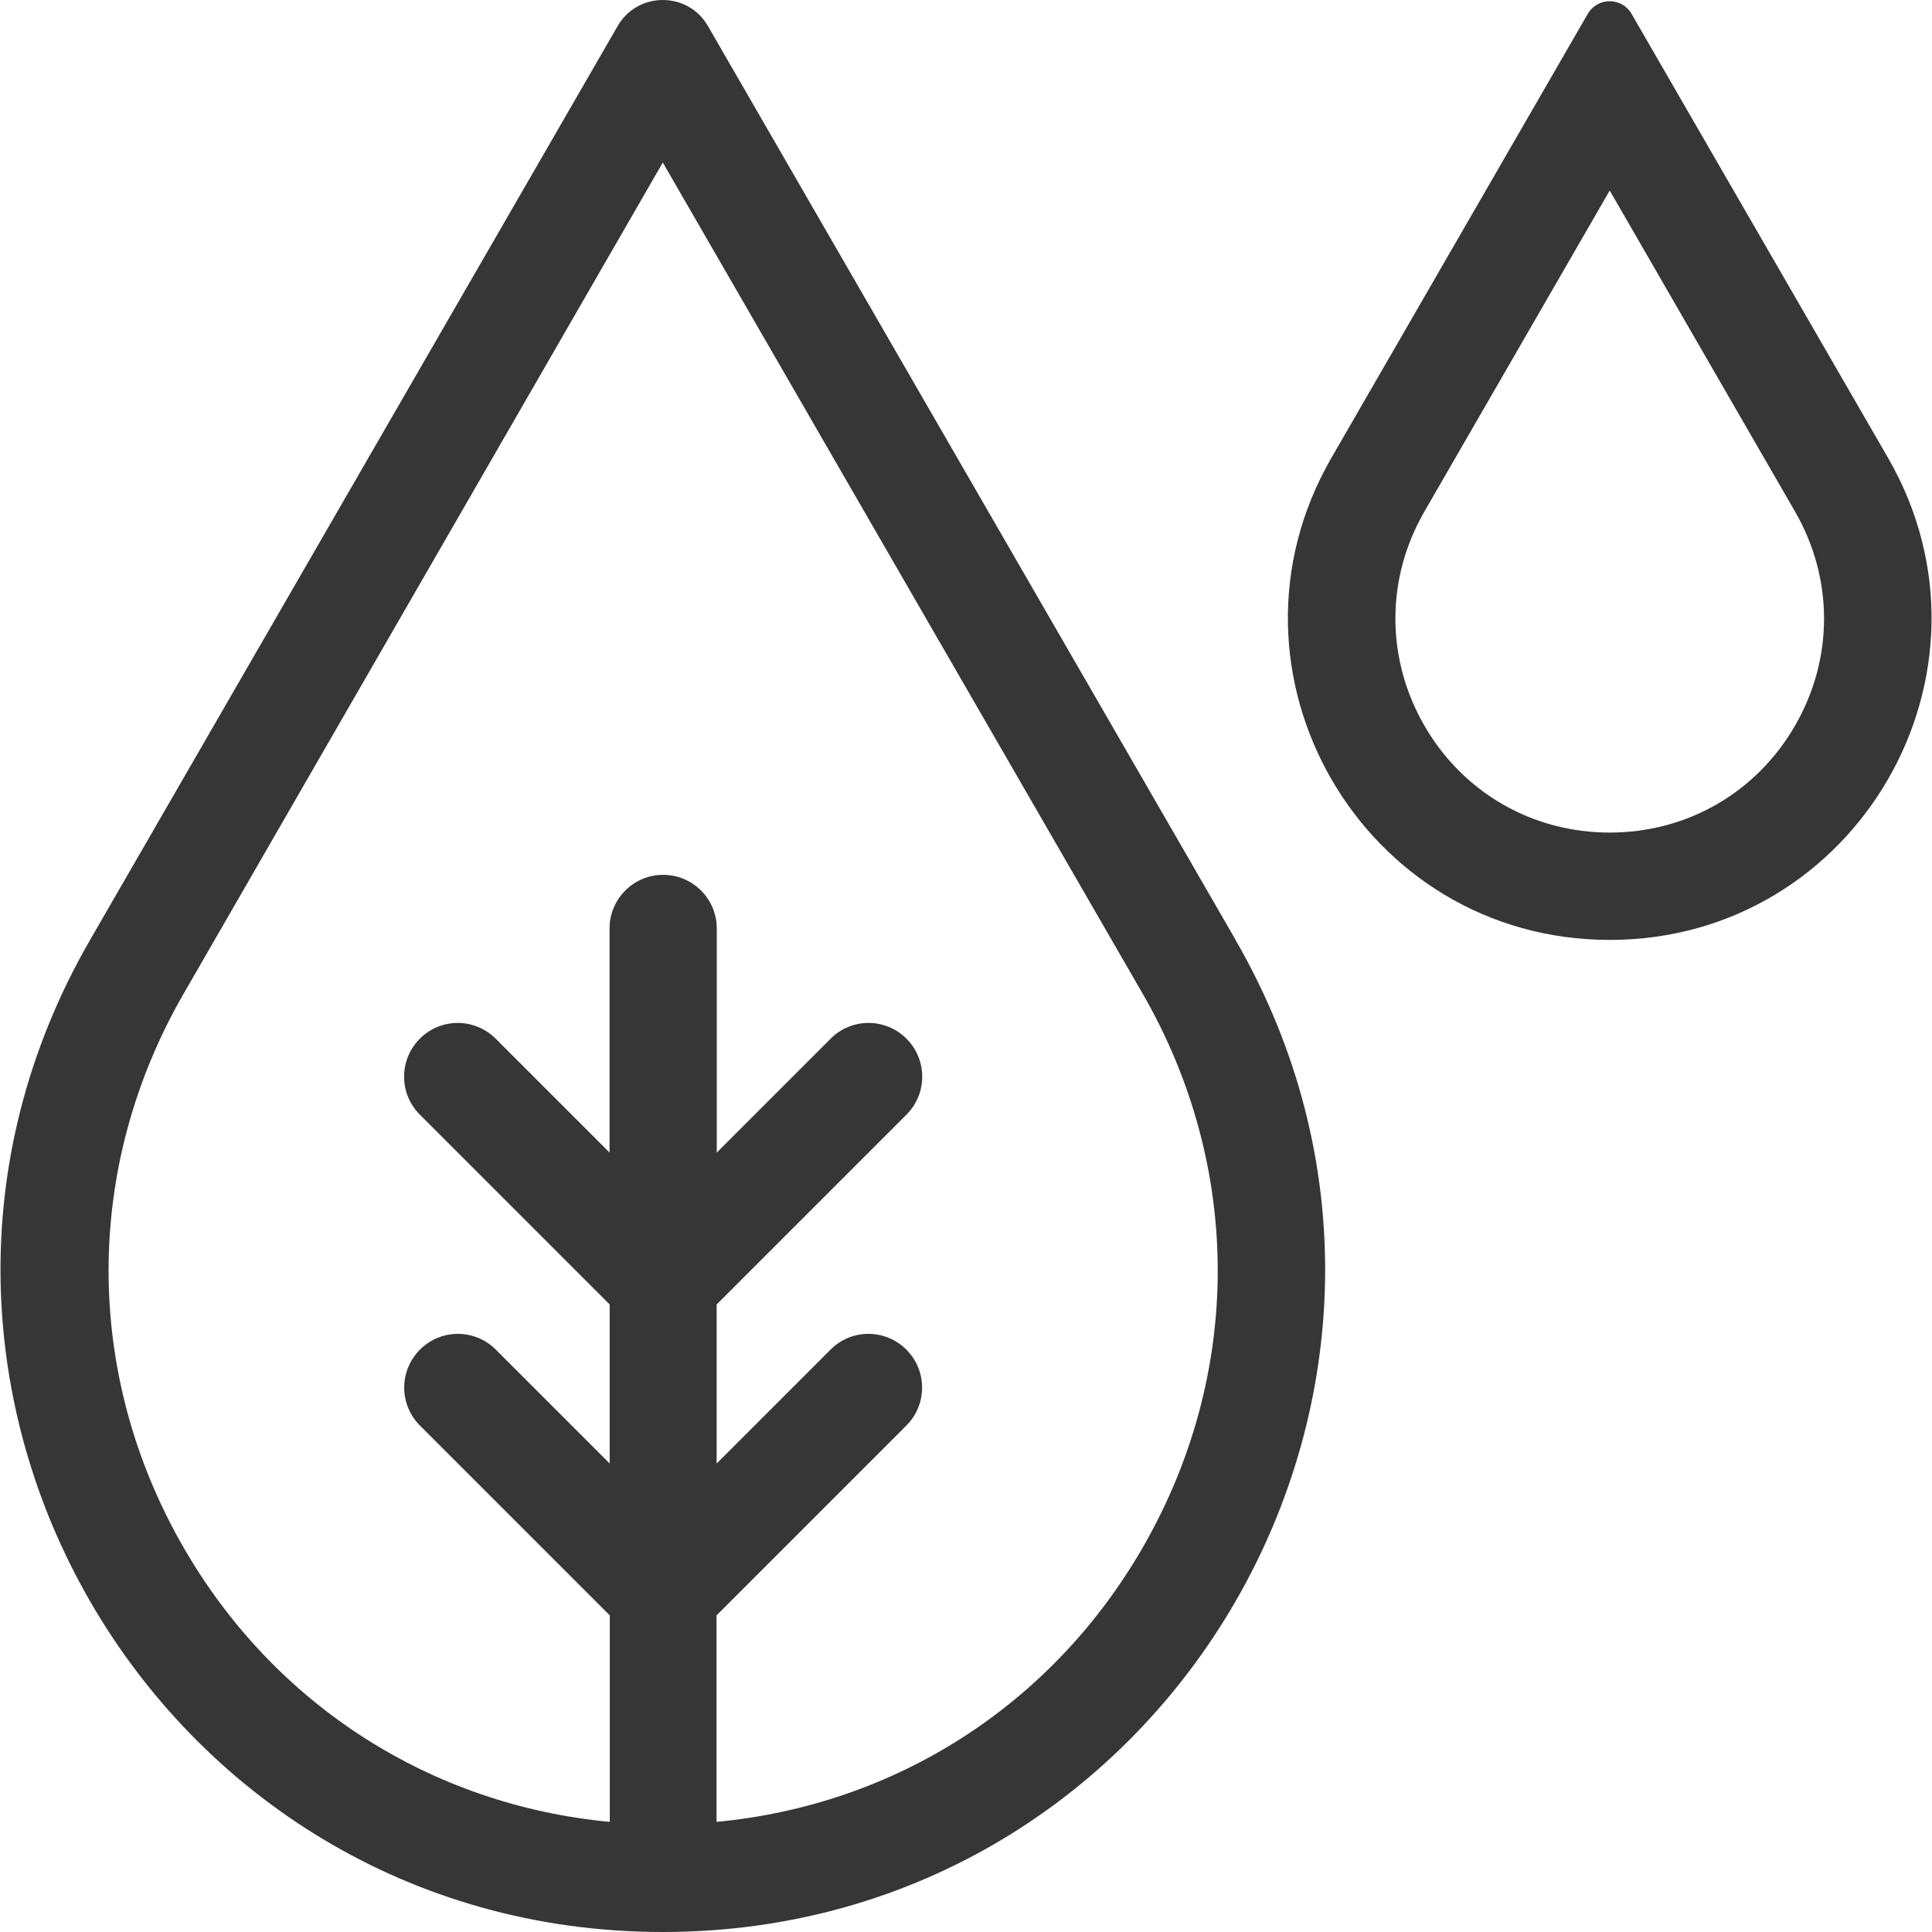 <svg viewBox="0 0 160 160" xmlns="http://www.w3.org/2000/svg" data-name="formula 8 oli botanici" id="formula_8_oli_botanici">
  <path style="fill: #373636;" d="M102.33,77.84L58.63,2.16c-.83-1.44-2.28-2.16-3.74-2.16s-2.91.72-3.74,2.16L7.46,77.84c-21.08,36.51,5.27,82.16,47.43,82.16h0c42.16,0,68.52-45.64,47.43-82.16ZM94.63,128.17c-7.54,13.07-20.52,21.32-35.29,22.71v-17.1l15.72-15.72c1.74-1.74,1.74-4.55,0-6.29-1.74-1.74-4.55-1.74-6.28,0l-9.43,9.43v-13.17l15.72-15.72c1.74-1.74,1.74-4.55,0-6.29-1.74-1.74-4.55-1.74-6.28,0l-9.43,9.43v-18.56c0-2.45-1.99-4.44-4.44-4.44s-4.44,1.99-4.44,4.44v18.56l-9.43-9.43c-1.74-1.74-4.55-1.74-6.28,0-1.74,1.74-1.74,4.55,0,6.29l15.72,15.72v13.17l-9.43-9.43c-1.74-1.74-4.55-1.74-6.28,0-1.74,1.74-1.74,4.55,0,6.29l15.72,15.72v17.1c-14.77-1.39-27.75-9.64-35.29-22.71-8.29-14.37-8.29-31.52,0-45.88L54.89,13.46l39.74,68.83c8.29,14.37,8.29,31.52,0,45.88Z"></path>
  <path style="fill: #373636;" d="M133.31,15.78l15.35,26.59c3.2,5.55,3.2,12.18,0,17.72-3.2,5.55-8.94,8.86-15.35,8.86s-12.15-3.31-15.35-8.86c-3.2-5.55-3.2-12.18,0-17.72l15.35-26.59M133.31.1c-.71,0-1.41.35-1.82,1.05l-21.23,36.77c-10.24,17.74,2.56,39.92,23.05,39.92s33.29-22.18,23.05-39.92L135.12,1.15c-.4-.7-1.11-1.05-1.82-1.05h0Z"></path>
</svg>